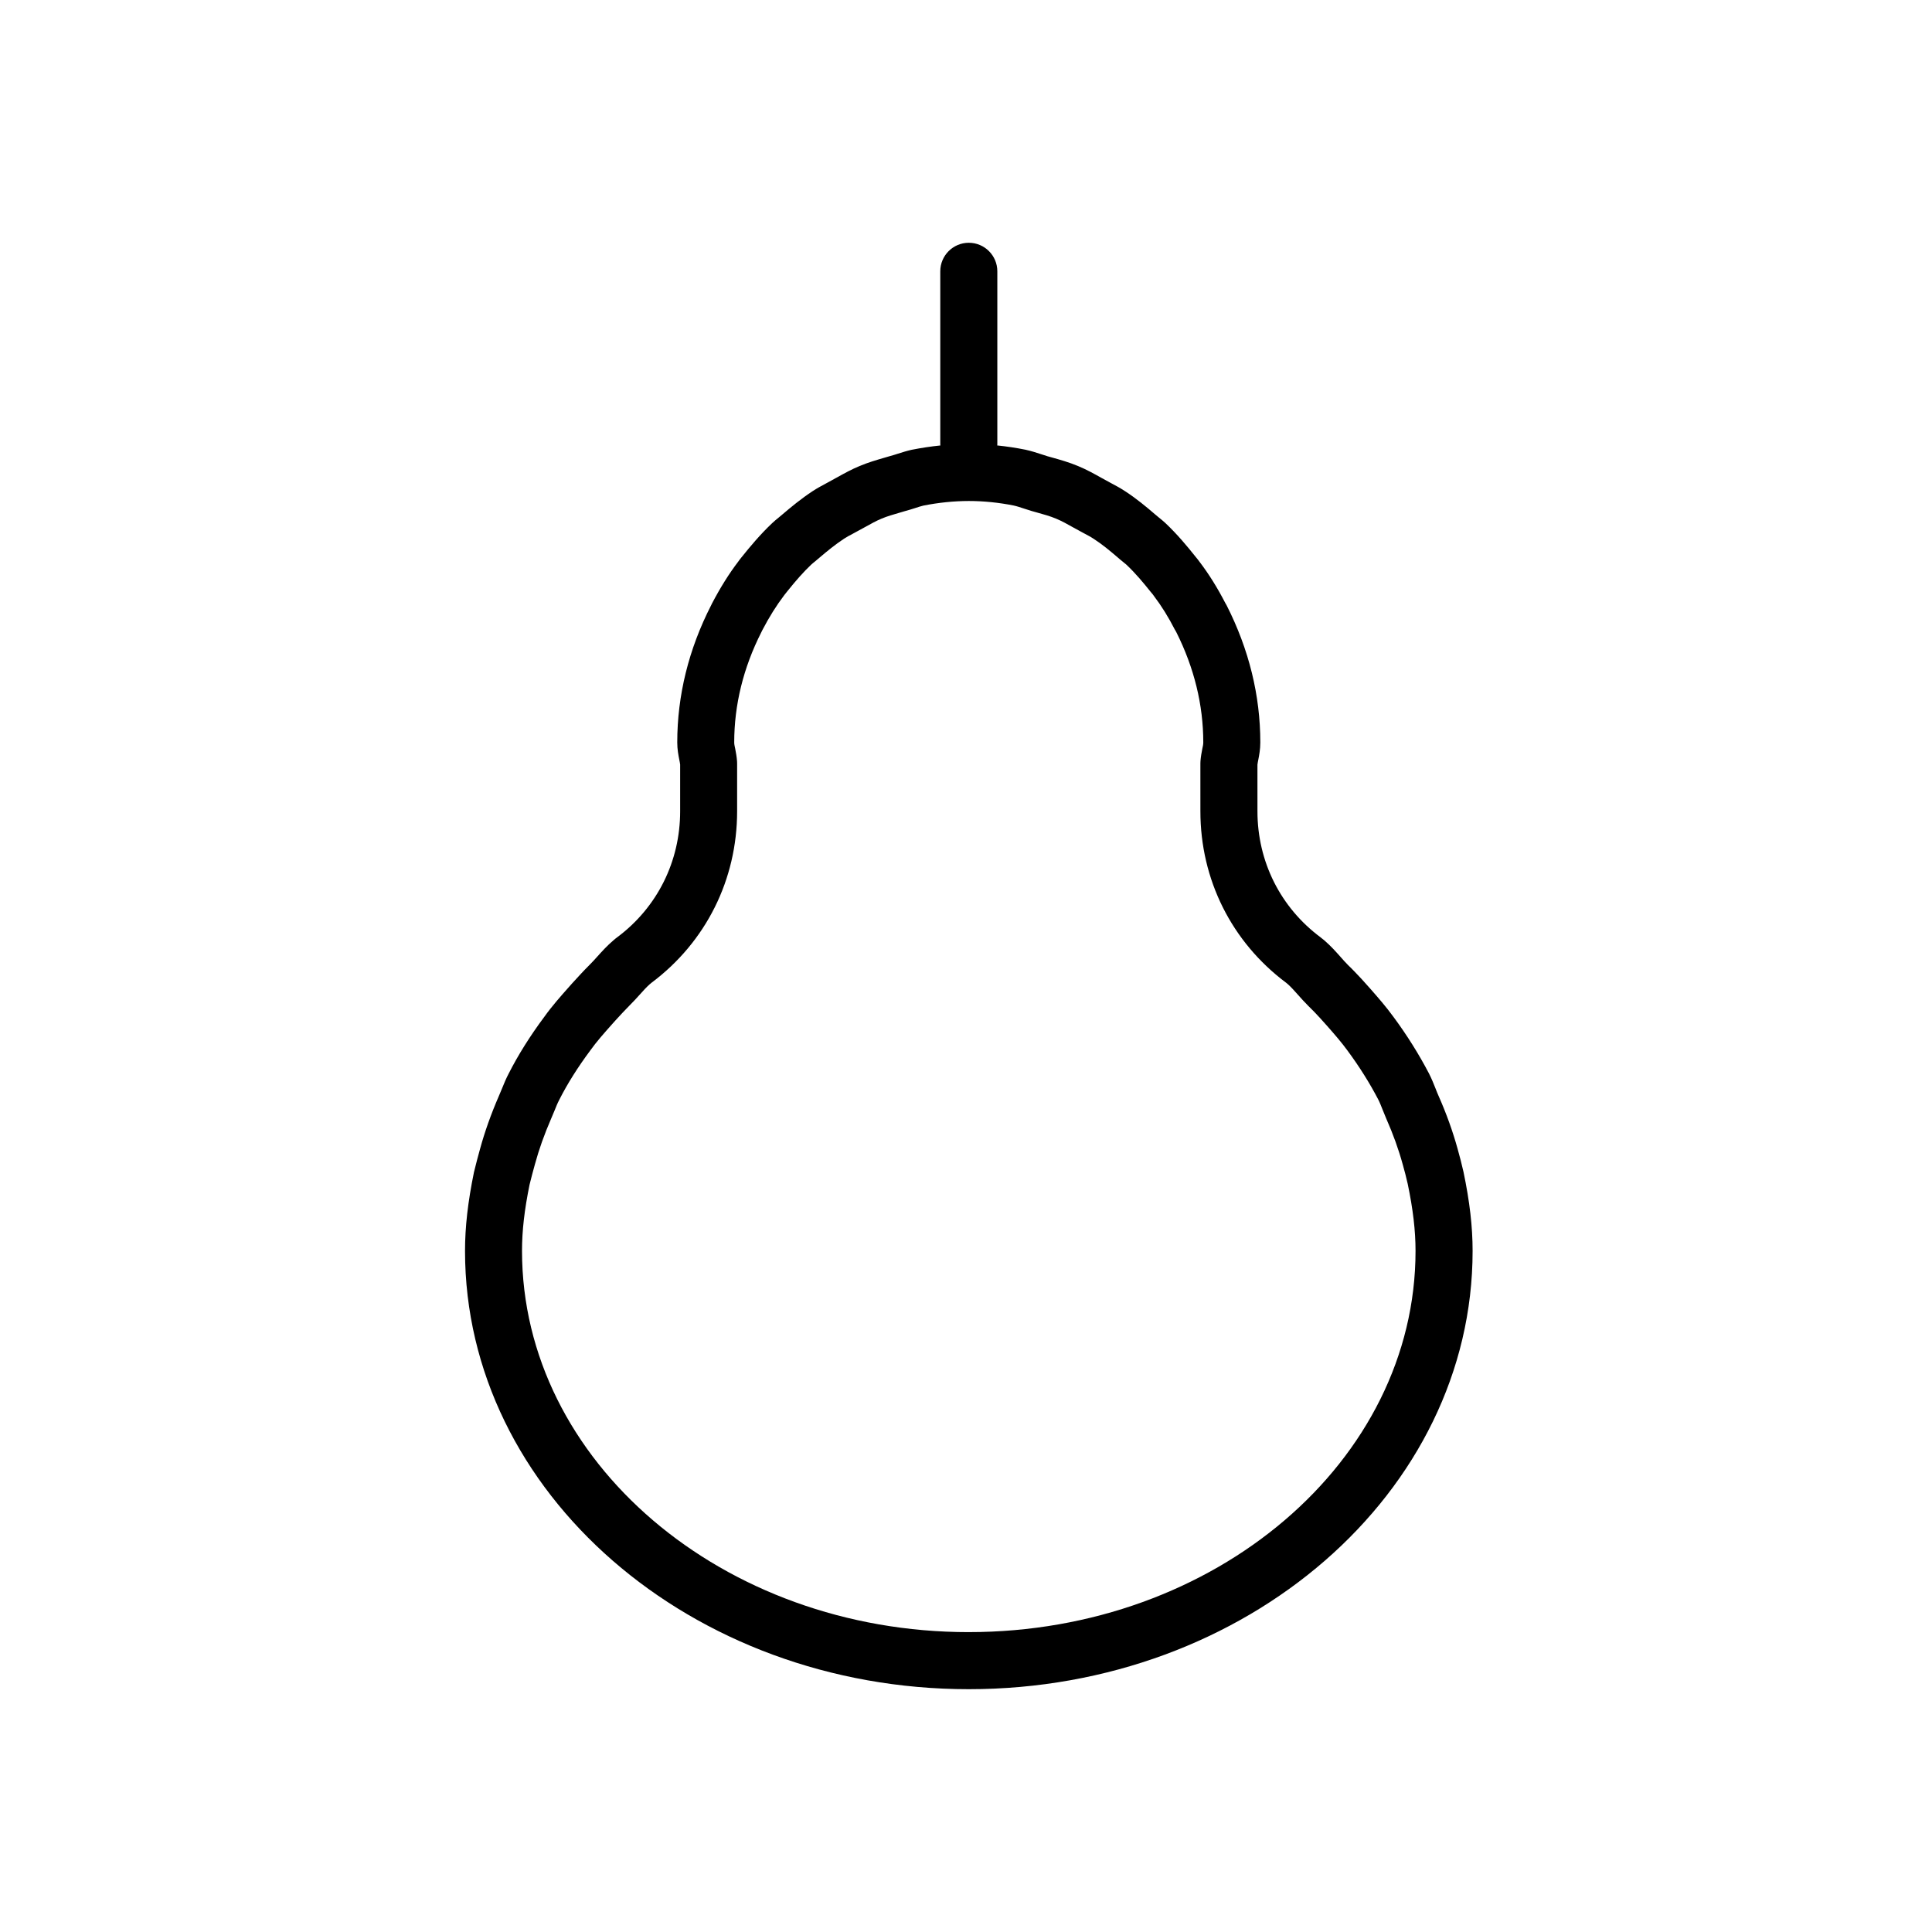 <?xml version="1.0" encoding="UTF-8"?>
<!-- Uploaded to: ICON Repo, www.iconrepo.com, Generator: ICON Repo Mixer Tools -->
<svg fill="#000000" width="800px" height="800px" version="1.1" viewBox="144 144 512 512" xmlns="http://www.w3.org/2000/svg">
 <path d="m530.31 448.55c-1.324-4.777-2.992-9.426-5.094-14.176-0.273-0.609-0.52-1.234-0.762-1.859-0.527-1.34-1.066-2.664-1.738-3.988-2.676-5.133-5.856-10.203-9.41-15.012-1.965-2.707-4.106-5.152-6.188-7.523l-2.297-2.559c-1.211-1.289-2.422-2.586-3.562-3.664-0.707-0.707-1.355-1.441-2-2.176-1.219-1.371-2.606-2.926-4.301-4.387-0.109-0.098-0.227-0.188-0.344-0.277-0.191-0.16-0.402-0.332-0.609-0.488l0.004-0.004c-10.66-7.914-16.777-20.102-16.773-33.449l-0.004-10.098 0.004-2.262c0.051-0.449 0.145-0.875 0.23-1.309 0.238-1.223 0.527-2.75 0.527-4.559 0-12.449-3.004-24.672-8.926-36.34-0.109-0.227-0.242-0.449-0.379-0.66-2.047-3.969-4.312-7.609-6.758-10.82-0.312-0.441-0.676-0.898-1.219-1.551-1.996-2.508-4.691-5.773-7.879-8.781-0.562-0.523-1.152-0.996-1.742-1.477-0.297-0.238-0.594-0.473-1.02-0.852-2.262-1.945-4.934-4.18-7.961-6.137-1.215-0.801-2.519-1.508-3.828-2.195l-2.367-1.293c-1.934-1.082-3.93-2.203-6.188-3.133-2.453-1.031-4.828-1.691-7.113-2.328l-0.992-0.277c-0.523-0.156-1.055-0.332-1.582-0.508-1.324-0.438-2.672-0.871-4.281-1.23-2.5-0.504-4.996-0.875-7.488-1.133 0.004-0.09 0.031-0.172 0.031-0.266v-45.883c0-4.172-3.387-7.559-7.559-7.559s-7.559 3.387-7.559 7.559v45.883c0 0.098 0.023 0.176 0.031 0.273-2.516 0.258-5.059 0.641-7.644 1.152-1.266 0.289-2.453 0.66-3.641 1.039-0.621 0.203-1.238 0.402-2.133 0.641l-1.465 0.43c-2.117 0.613-4.301 1.25-6.535 2.191-2.102 0.867-3.926 1.879-5.691 2.852l-1.785 0.984c-0.484 0.281-0.984 0.539-1.484 0.812-1.176 0.625-2.359 1.266-3.473 2-3.031 1.996-5.715 4.203-8.16 6.297-0.273 0.246-0.551 0.469-0.832 0.695-0.605 0.488-1.199 0.977-1.758 1.512-3.176 3.004-5.856 6.227-8.082 9.008-0.367 0.453-0.73 0.91-0.863 1.129-2.469 3.234-4.75 6.883-6.992 11.156-0.055 0.105-0.133 0.273-0.203 0.43-0.012 0.012-0.016 0.02-0.02 0.031-5.953 11.652-8.973 23.887-8.973 36.355 0 1.809 0.297 3.324 0.535 4.543 0.086 0.43 0.18 0.855 0.23 1.301v12.391c0 13.297-6.062 25.441-16.637 33.352-0.348 0.246-0.637 0.488-0.848 0.68-0.066 0.051-0.125 0.105-0.191 0.156-1.691 1.438-3.059 2.961-4.266 4.301-0.66 0.734-1.32 1.48-2.086 2.231-1.465 1.457-2.922 3.047-4.559 4.84l-0.789 0.891c-2.246 2.527-4.574 5.148-6.594 7.977-3.777 5.062-6.977 10.168-9.457 15.059-0.684 1.293-1.258 2.676-1.812 4.051-0.238 0.586-0.473 1.16-0.75 1.789-2.144 4.938-3.797 9.598-5.055 14.207-0.527 1.926-1.074 3.926-1.598 6.117-1.613 7.875-2.367 14.504-2.367 20.859 0 64.039 59.887 116.14 133.5 116.14 73.621 0 133.52-52.105 133.52-116.14 0-6.414-0.762-13.039-2.414-20.949-0.461-2.027-0.988-4.086-1.535-6.012zm-129.58 127.98c-65.277 0-118.39-45.324-118.39-101.03 0-5.375 0.637-10.871 2-17.559 0.43-1.77 0.922-3.602 1.422-5.402 1.074-3.945 2.492-7.934 4.312-12.125 0.316-0.715 0.613-1.445 0.922-2.191 0.367-0.918 0.734-1.844 1.238-2.805 2.144-4.231 4.887-8.59 8.23-13.082 1.641-2.297 3.613-4.516 5.691-6.852l0.867-0.973c1.258-1.371 2.555-2.793 3.797-4.035 0.953-0.938 1.844-1.918 2.734-2.906 0.887-0.988 1.727-1.93 2.559-2.672 0.238-0.176 0.434-0.348 0.59-0.492 14.395-10.797 22.641-27.332 22.641-45.418v-12.723c0-0.18-0.004-0.367-0.02-0.551-0.086-1.145-0.281-2.231-0.492-3.324-0.105-0.535-0.258-1.062-0.258-1.633 0-9.957 2.414-19.781 7.18-29.199 0.105-0.18 0.195-0.371 0.297-0.605 1.832-3.5 3.672-6.449 5.836-9.301l0.672-0.848c2.527-3.152 4.453-5.305 6.438-7.188 0.273-0.258 0.562-0.484 0.852-0.715 0.535-0.434 1.066-0.871 1.359-1.145 1.875-1.598 4.106-3.441 6.469-4.992 0.727-0.484 1.484-0.875 2.238-1.273 0.664-0.352 1.324-0.707 1.758-0.957l1.75-0.953c1.367-0.754 2.707-1.523 4.188-2.133 1.461-0.621 3.144-1.109 4.926-1.621l1.336-0.395c0.91-0.238 1.793-0.52 2.68-0.801 0.754-0.246 1.523-0.5 2.144-0.641 4.047-0.805 8.098-1.215 12.031-1.223 3.918 0 7.981 0.414 11.891 1.195 0.938 0.207 1.805 0.508 2.672 0.789 0.684 0.23 1.367 0.453 2.141 0.68l1.133 0.316c1.918 0.527 3.734 1.039 5.344 1.715 1.465 0.609 3.004 1.465 4.625 2.379l2.68 1.461c0.875 0.465 1.758 0.918 2.629 1.496 2.289 1.477 4.402 3.25 6.238 4.82 0.508 0.457 1.023 0.875 1.535 1.289 0.316 0.25 0.629 0.5 0.887 0.734 2.434 2.293 4.586 4.891 6.309 7.055l0.684 0.82c0.098 0.141 0.191 0.289 0.301 0.418 1.996 2.625 3.879 5.648 5.582 8.992l0.012-0.004c0.105 0.207 0.223 0.414 0.344 0.613 4.734 9.438 7.144 19.262 7.144 29.211 0 0.59-0.145 1.133-0.258 1.688-0.207 1.059-0.398 2.125-0.484 3.234-0.016 0.191-0.023 0.383-0.023 0.574l-0.004 2.625 0.004 10.113c-0.004 18.098 8.273 34.652 22.715 45.453 0.105 0.098 0.23 0.191 0.359 0.297 0.898 0.777 1.797 1.793 2.762 2.875 0.852 0.957 1.715 1.926 2.754 2.961 1.059 1.004 2.07 2.098 3.078 3.176l1.965 2.188c1.941 2.207 3.762 4.297 5.359 6.492 3.129 4.238 5.891 8.629 8.156 12.988 0.43 0.84 0.77 1.75 1.133 2.648 0.312 0.785 0.625 1.578 0.973 2.379 1.812 4.102 3.246 8.07 4.375 12.172 0.488 1.707 0.941 3.481 1.316 5.141 1.41 6.762 2.07 12.398 2.07 17.746 0.008 55.703-53.109 101.03-118.4 101.03z"/>
</svg>